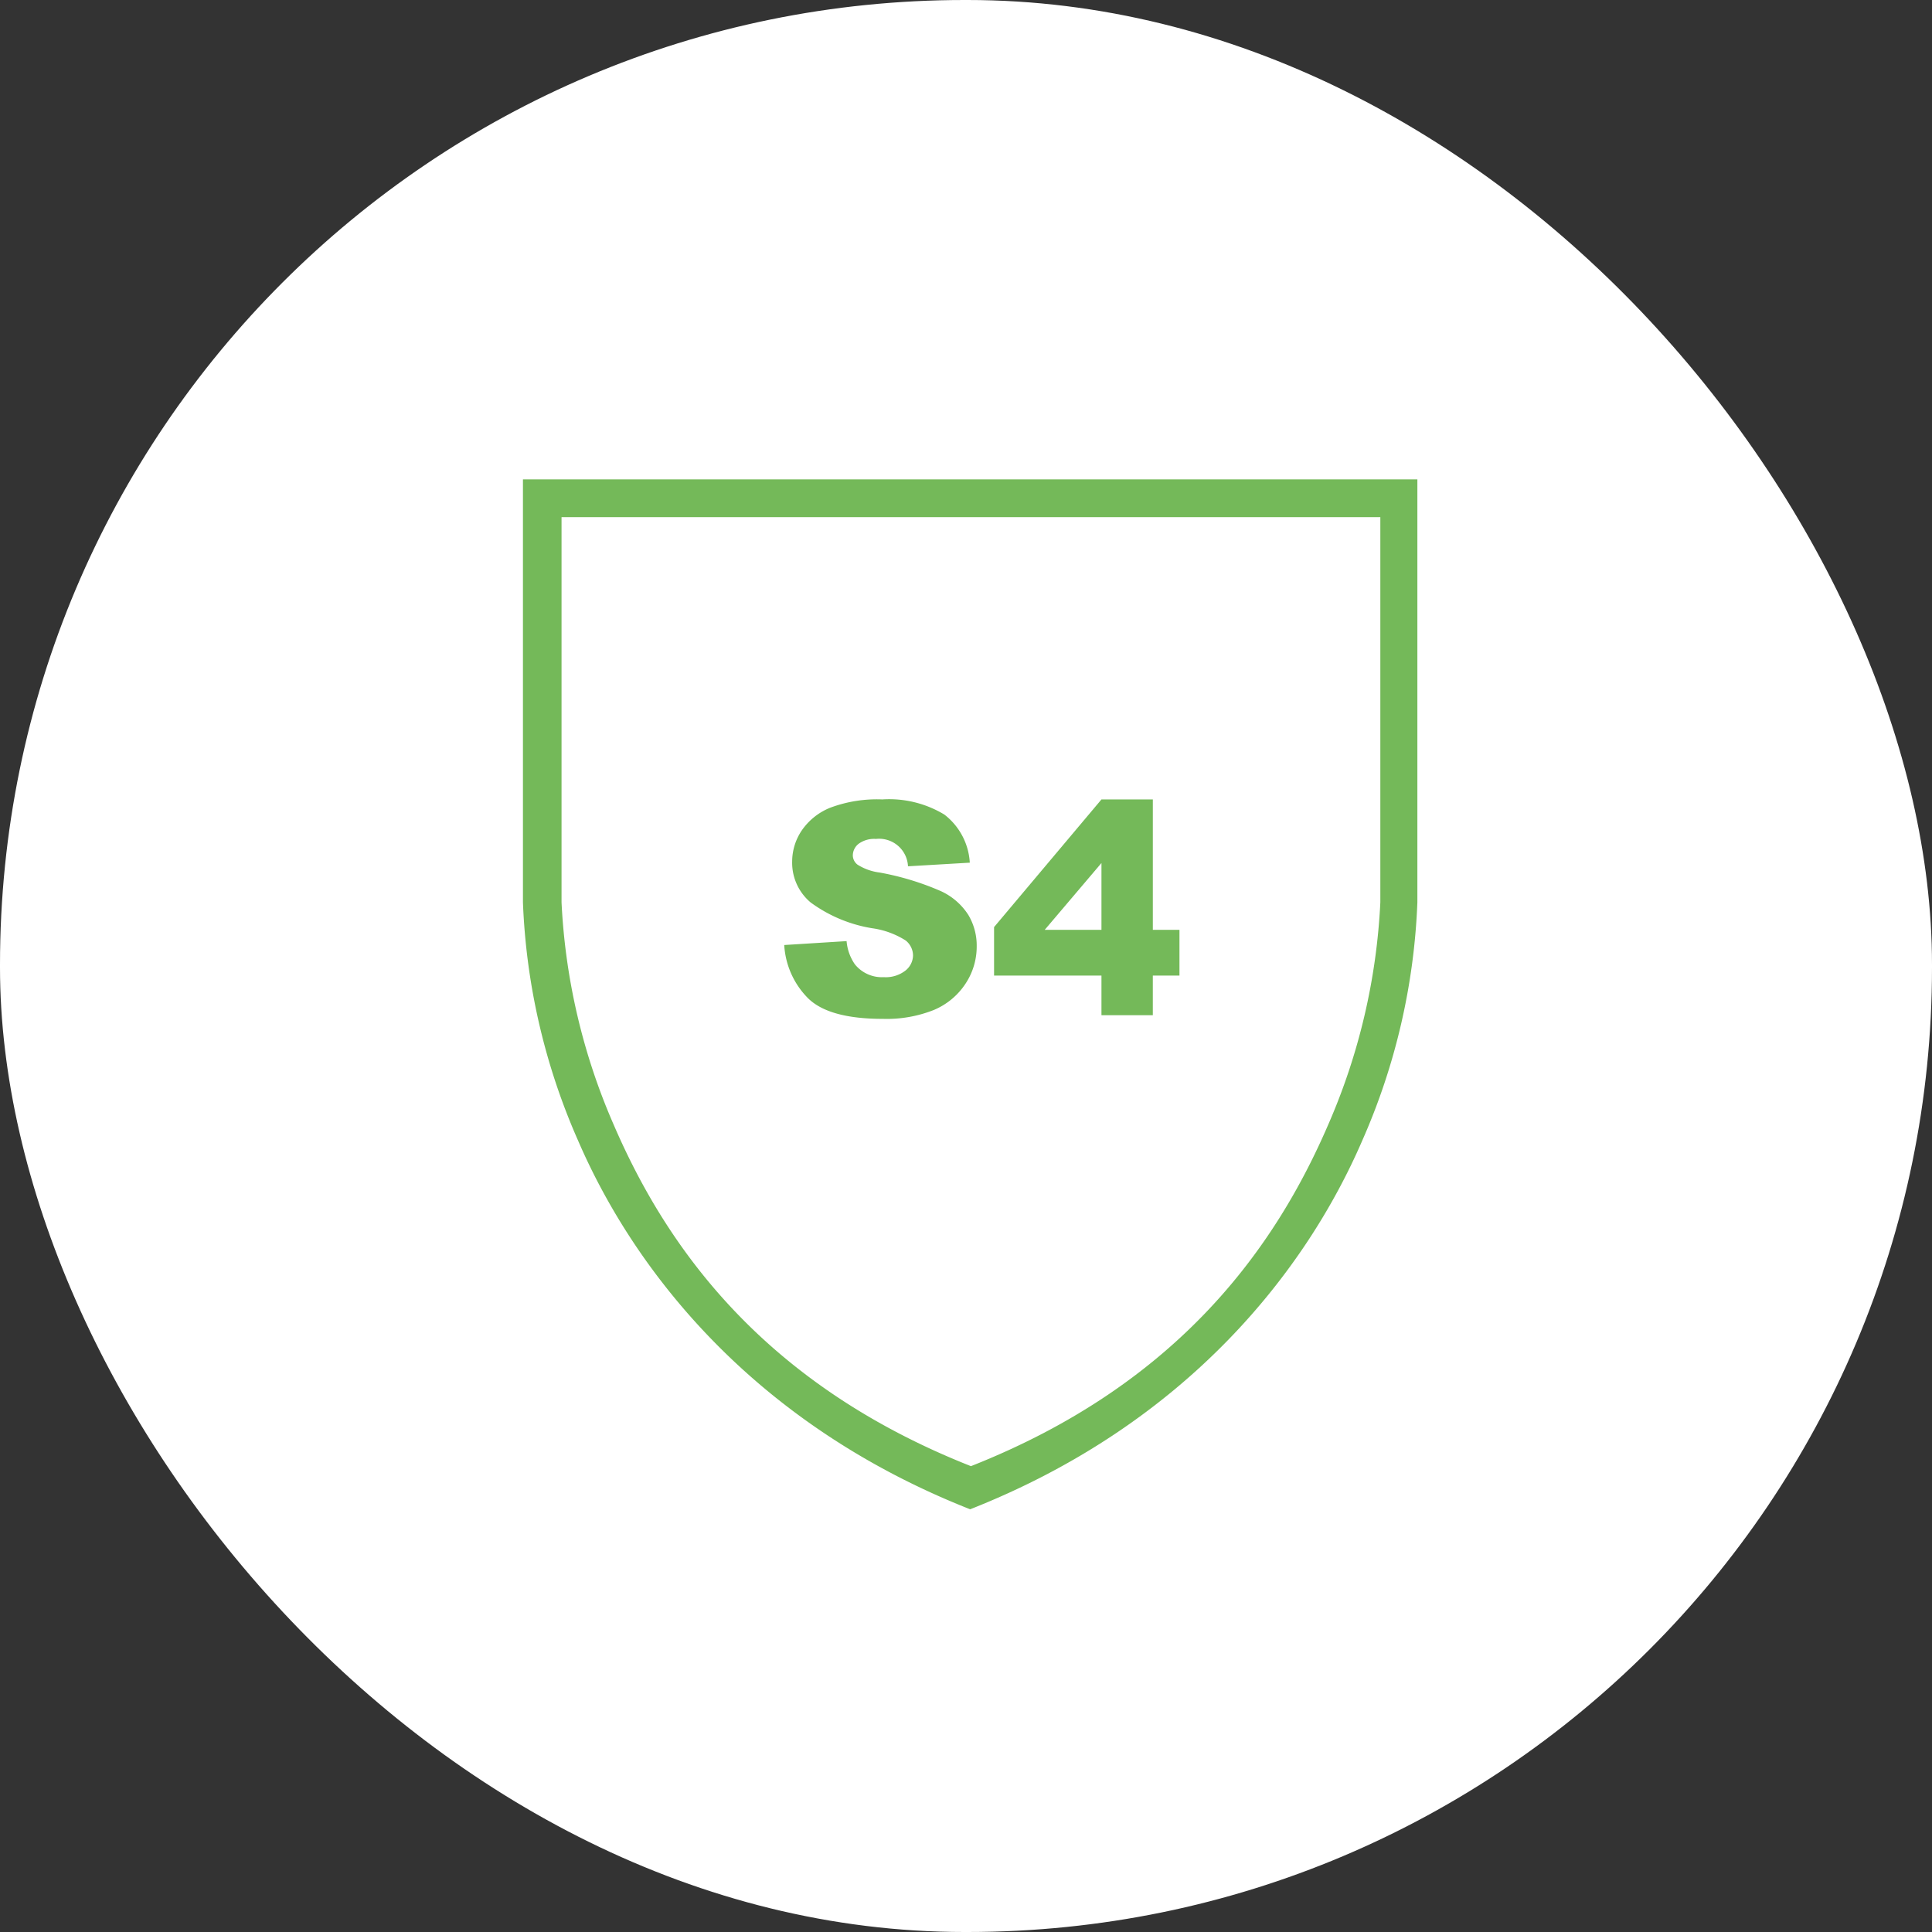 <svg xmlns="http://www.w3.org/2000/svg" xmlns:xlink="http://www.w3.org/1999/xlink" width="133" height="133" viewBox="0 0 133 133"><rect x="0" y="0" width="133" height="133" fill="#333333" stroke="none"/><defs><clipPath id="a"><rect width="61.576" height="70.9" fill="#74b959"/></clipPath></defs><g transform="translate(-894 -6217)"><g transform="translate(894 6217)"><rect width="133" height="133" rx="66.4" fill="#fff"/></g><g transform="translate(930 6250)"><g clip-path="url(#a)"><path d="M59.023,29.12a43.418,43.418,0,0,1-3.594,15.316c-3.6,8.335-10.211,17.817-24.589,23.495C16.462,62.253,9.846,52.771,6.251,44.436A43.425,43.425,0,0,1,2.657,29.12V2.6H59.023ZM30.84,0H0V29.12A44.821,44.821,0,0,0,3.8,45.53c3.8,8.8,11.93,19.432,26.985,25.37C45.843,64.962,53.97,54.334,57.773,45.53a44.826,44.826,0,0,0,3.8-16.41V0Z" fill="#74b959" fill-rule="evenodd"/><path d="M34.524,52.318l4.295-.269a3.268,3.268,0,0,0,.568,1.594,2.385,2.385,0,0,0,1.993.887,2.2,2.2,0,0,0,1.49-.453,1.359,1.359,0,0,0,.523-1.051,1.342,1.342,0,0,0-.5-1.016,5.779,5.779,0,0,0-2.311-.847,9.825,9.825,0,0,1-4.235-1.773,3.567,3.567,0,0,1-1.275-2.82,3.829,3.829,0,0,1,.652-2.127,4.337,4.337,0,0,1,1.962-1.575,9.181,9.181,0,0,1,3.592-.573,7.347,7.347,0,0,1,4.269,1.041A4.5,4.5,0,0,1,47.3,46.649l-4.254.249a1.989,1.989,0,0,0-2.212-1.883,1.81,1.81,0,0,0-1.186.334,1.022,1.022,0,0,0-.4.812.813.813,0,0,0,.329.628,3.7,3.7,0,0,0,1.514.538,18.916,18.916,0,0,1,4.239,1.29,4.449,4.449,0,0,1,1.863,1.619,4.106,4.106,0,0,1,.583,2.162A4.629,4.629,0,0,1,47,54.988a4.855,4.855,0,0,1-2.172,1.8,8.776,8.776,0,0,1-3.517.613q-3.727,0-5.161-1.435a5.657,5.657,0,0,1-1.624-3.647" transform="translate(-16.539 -20.262)" fill="#74b959" fill-rule="evenodd"/><path d="M69.65,51.272v-4.6l-3.906,4.6Zm0,3.149H62.257V51.083l7.393-8.788h3.537v8.977H75.02V54.42H73.186v2.73H69.65Z" transform="translate(-29.825 -20.262)" fill="#74b959" fill-rule="evenodd"/></g></g></g></svg>